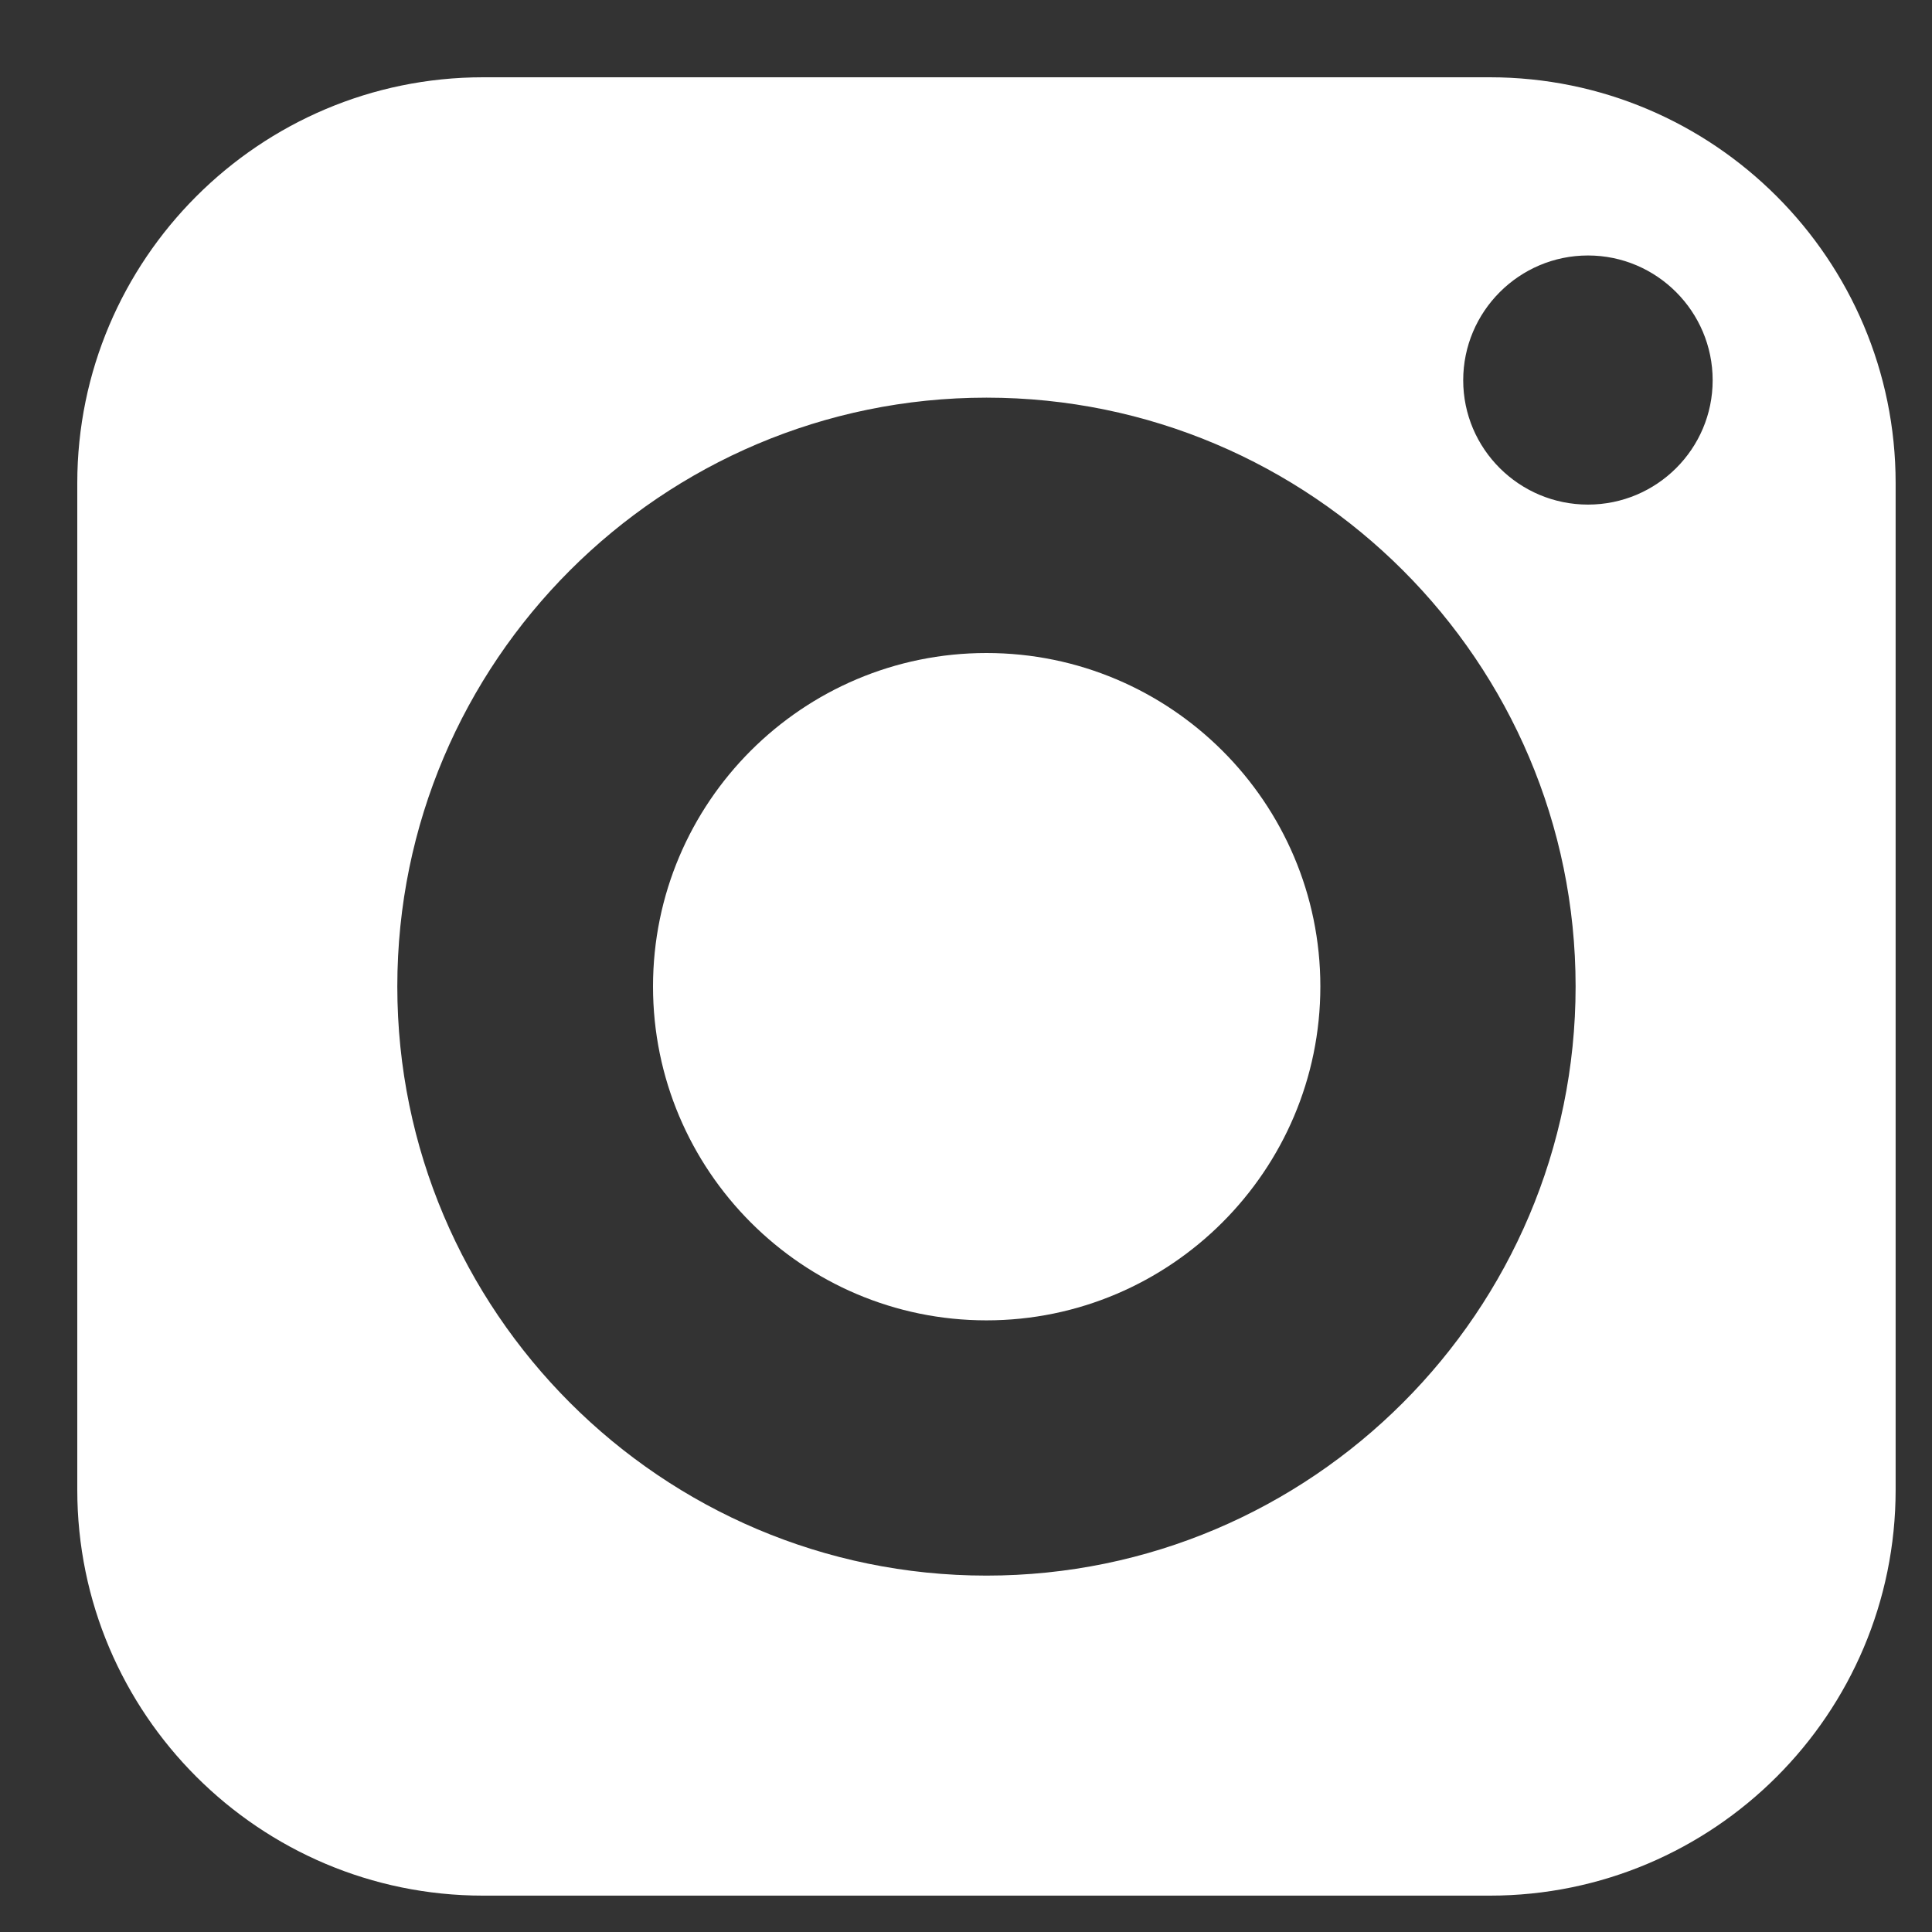 <svg width="17" height="17" viewBox="0 0 17 17" fill="none" xmlns="http://www.w3.org/2000/svg">
<rect x="0" y="0" width="17" height="17" fill="#333333" stroke="none"/>
<path d="M8.68 5.746C7.061 5.746 5.746 7.061 5.746 8.68C5.746 10.299 7.061 11.618 8.68 11.618C10.299 11.618 11.618 10.299 11.618 8.68C11.618 7.061 10.299 5.746 8.68 5.746Z" fill="white"/>
<path d="M13.109 0.68H4.251C2.283 0.68 0.68 2.283 0.68 4.251V13.109C0.68 15.08 2.283 16.68 4.251 16.68H13.109C15.08 16.68 16.68 15.08 16.68 13.109V4.251C16.68 2.283 15.08 0.68 13.109 0.68ZM8.68 13.864C5.822 13.864 3.496 11.538 3.496 8.68C3.496 5.822 5.822 3.499 8.68 3.499C11.538 3.499 13.864 5.822 13.864 8.68C13.864 11.538 11.538 13.864 8.68 13.864ZM13.973 4.44C13.368 4.44 12.875 3.95 12.875 3.346C12.875 2.741 13.368 2.248 13.973 2.248C14.578 2.248 15.07 2.741 15.07 3.346C15.07 3.95 14.578 4.44 13.973 4.44Z" fill="white"/>
</svg>

